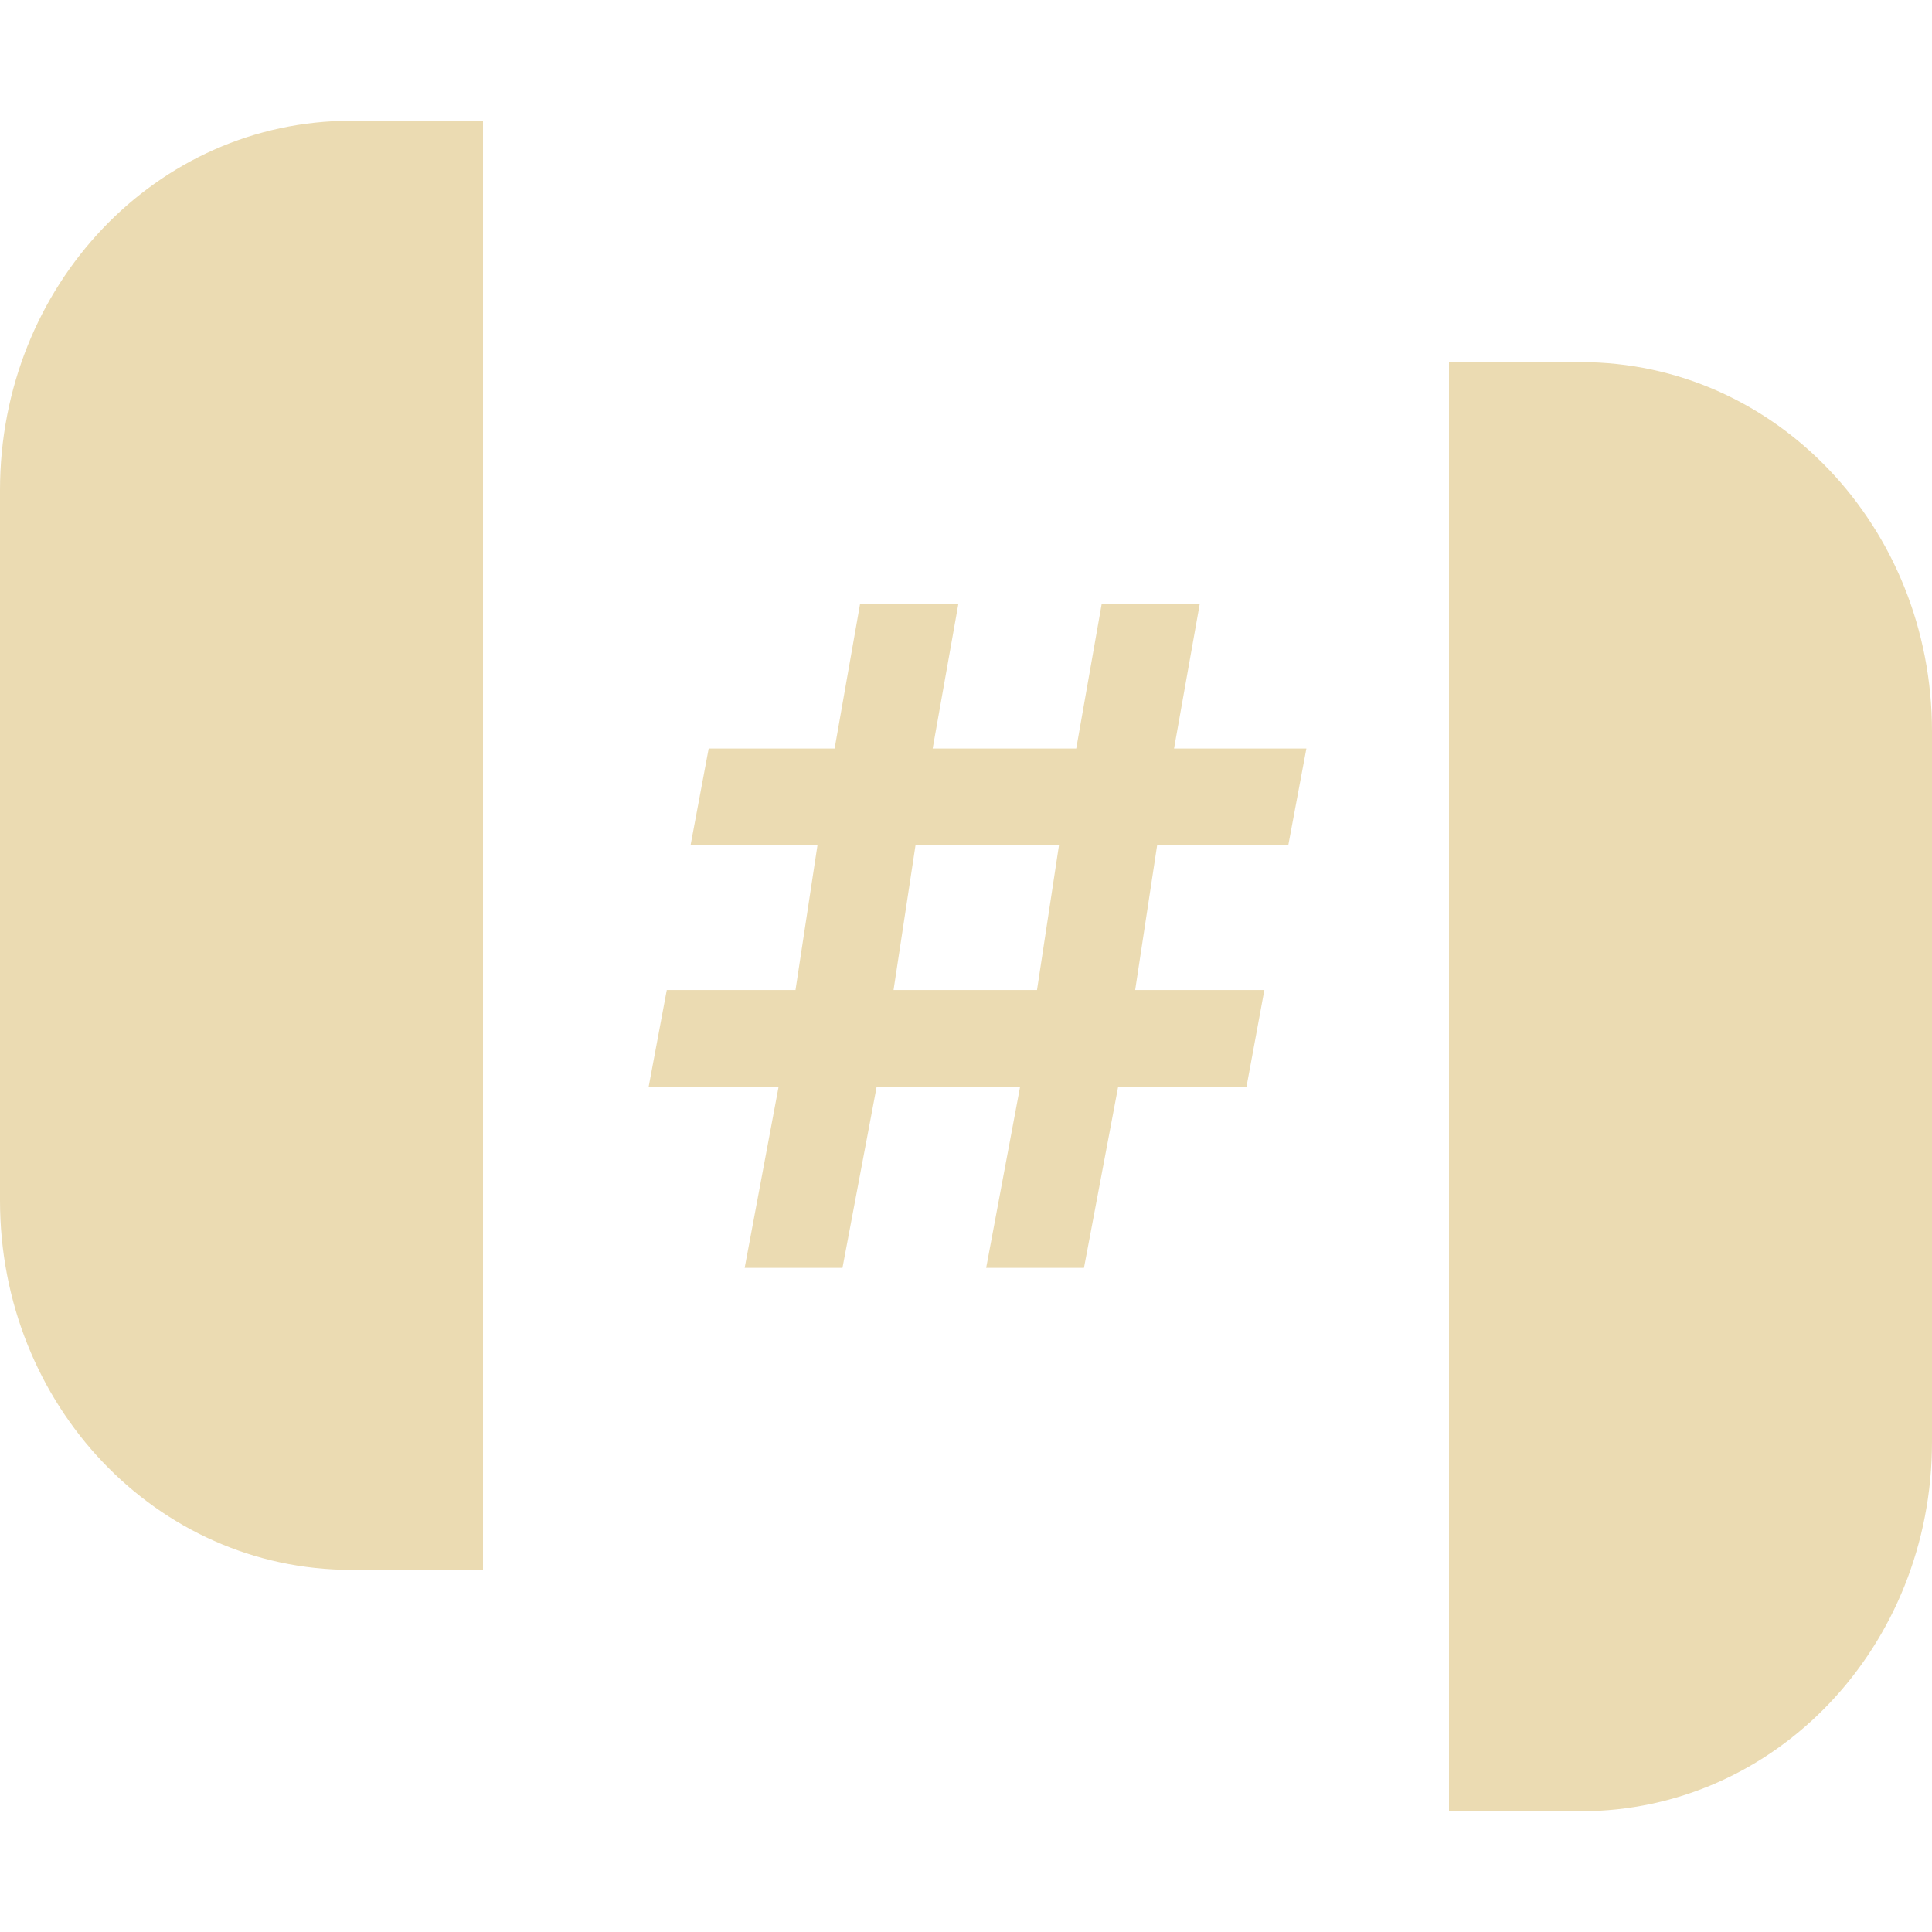 <svg width="16" height="16" version="1.1" xmlns="http://www.w3.org/2000/svg">
  <defs>
    <style id="current-color-scheme" type="text/css">.ColorScheme-Text { color:#ebdbb2; } .ColorScheme-Highlight { color:#458588; }</style>
  </defs>
  <path class="ColorScheme-Text" d="m2.908 1c-1.612 0-2.908 1.364-2.908 3.059v5.883c0 1.695 1.297 3.059 2.908 3.059h1.092v-12zm9.092 2v12h1.092c1.612 0 2.908-1.364 2.908-3.059v-5.883c0-1.695-1.297-3.059-2.908-3.059zm-4.877 2-0.211 1.199h-1.043l-0.15 0.801h1.051l-0.182 1.199h-1.066l-0.15 0.801h1.076l-0.281 1.5h0.81l0.283-1.5h1.188l-0.281 1.5h0.81l0.283-1.5h1.063l0.148-0.801h-1.07l0.182-1.199h1.086l0.15-0.801h-1.096l0.213-1.199h-0.812l-0.211 1.199h-1.189l0.213-1.199zm0.459 2h1.188l-0.182 1.199h-1.188z" fill="currentColor"/>
</svg>
